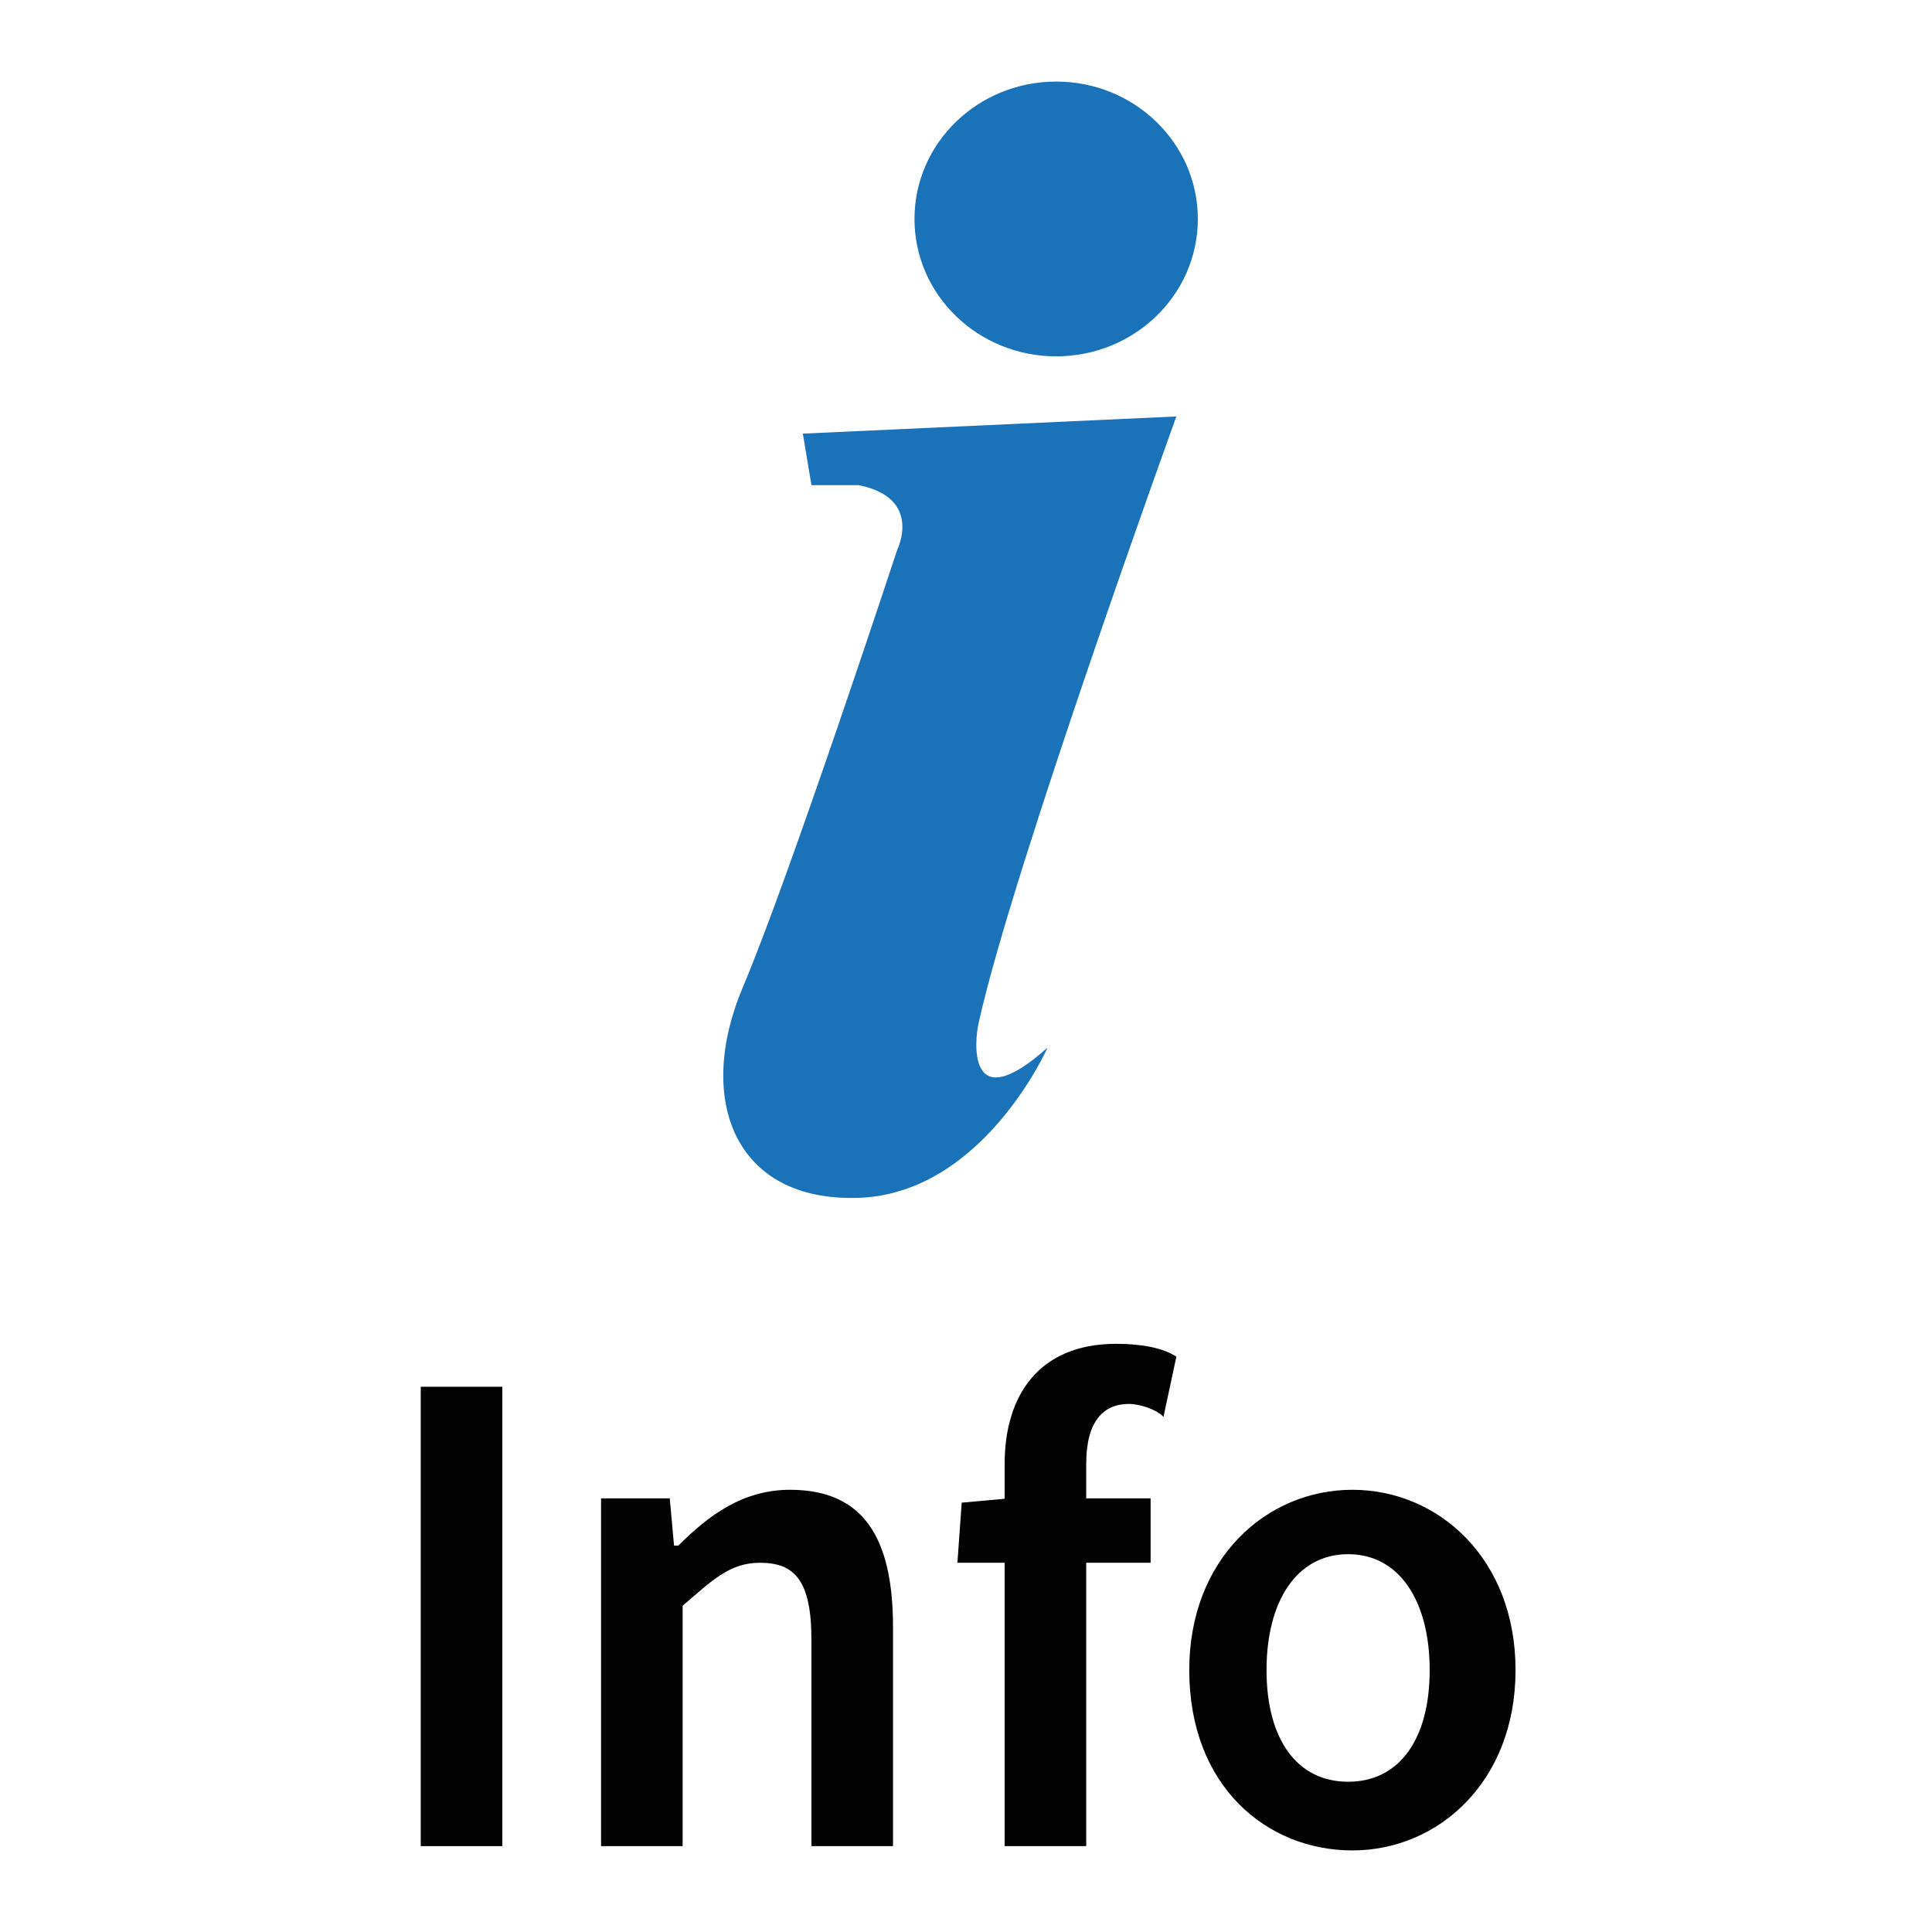 <?xml version="1.0" encoding="utf-8"?>
<!-- Generator: Adobe Illustrator 22.1.0, SVG Export Plug-In . SVG Version: 6.00 Build 0)  -->
<svg version="1.1" id="Ebene_1" xmlns="http://www.w3.org/2000/svg" xmlns:xlink="http://www.w3.org/1999/xlink" x="0px" y="0px"
	 viewBox="0 0 45 45" style="enable-background:new 0 0 45 45;" xml:space="preserve">
<style type="text/css">
	.st0{fill:#FFFFFF;}
	.st1{fill:#020203;}
	.st2{fill:#1A72B8;}
</style>
<rect x="0" y="0" class="st0" width="45" height="45"/>
<g>
	<g id="Ebene_1_Kopie">
		<g>
			<g>
				<path class="st1" d="M9.8,32.3h1.9v10.7H9.8V32.3z"/>
				<path class="st1" d="M14.1,34.9h1.5l0.1,1.1h0.1c0.7-0.7,1.5-1.3,2.6-1.3c1.7,0,2.4,1.1,2.4,3.2v5.1h-1.9v-4.8
					c0-1.4-0.4-1.8-1.2-1.8c-0.7,0-1.1,0.4-1.8,1V43h-1.9V34.9z"/>
				<path class="st1" d="M22.4,35l1.1-0.1h3.3v1.5h-4.5L22.4,35L22.4,35z M23.4,34.1c0-1.6,0.8-2.8,2.6-2.8c0.6,0,1.1,0.1,1.4,0.3
					L27.1,33c-0.2-0.2-0.6-0.3-0.8-0.3c-0.6,0-1,0.4-1,1.4v8.9h-1.9L23.4,34.1L23.4,34.1z"/>
				<path class="st1" d="M27.7,38.9c0-2.6,1.8-4.2,3.8-4.2s3.8,1.6,3.8,4.2s-1.8,4.2-3.8,4.2S27.7,41.6,27.7,38.9z M33.3,38.9
					c0-1.6-0.7-2.7-1.9-2.7s-1.9,1.1-1.9,2.7c0,1.6,0.7,2.6,1.9,2.6S33.3,40.5,33.3,38.9z"/>
			</g>
		</g>
	</g>
	<g id="Ebene_3">
		<g>
			<ellipse class="st2" cx="24.6" cy="5.1" rx="3.3" ry="3.2"/>
			<path class="st2" d="M18.7,10.1l8.7-0.4c0,0-3.8,10.5-4.6,14.1c-0.1,0.4-0.3,2.3,1.6,0.6c0,0-1.5,3.4-4.4,3.5s-3.8-2.3-2.7-4.9
				c1.1-2.6,3.6-10.2,3.6-10.2s0.6-1.2-0.9-1.5h-1.1L18.7,10.1z"/>
		</g>
	</g>
</g>
</svg>
